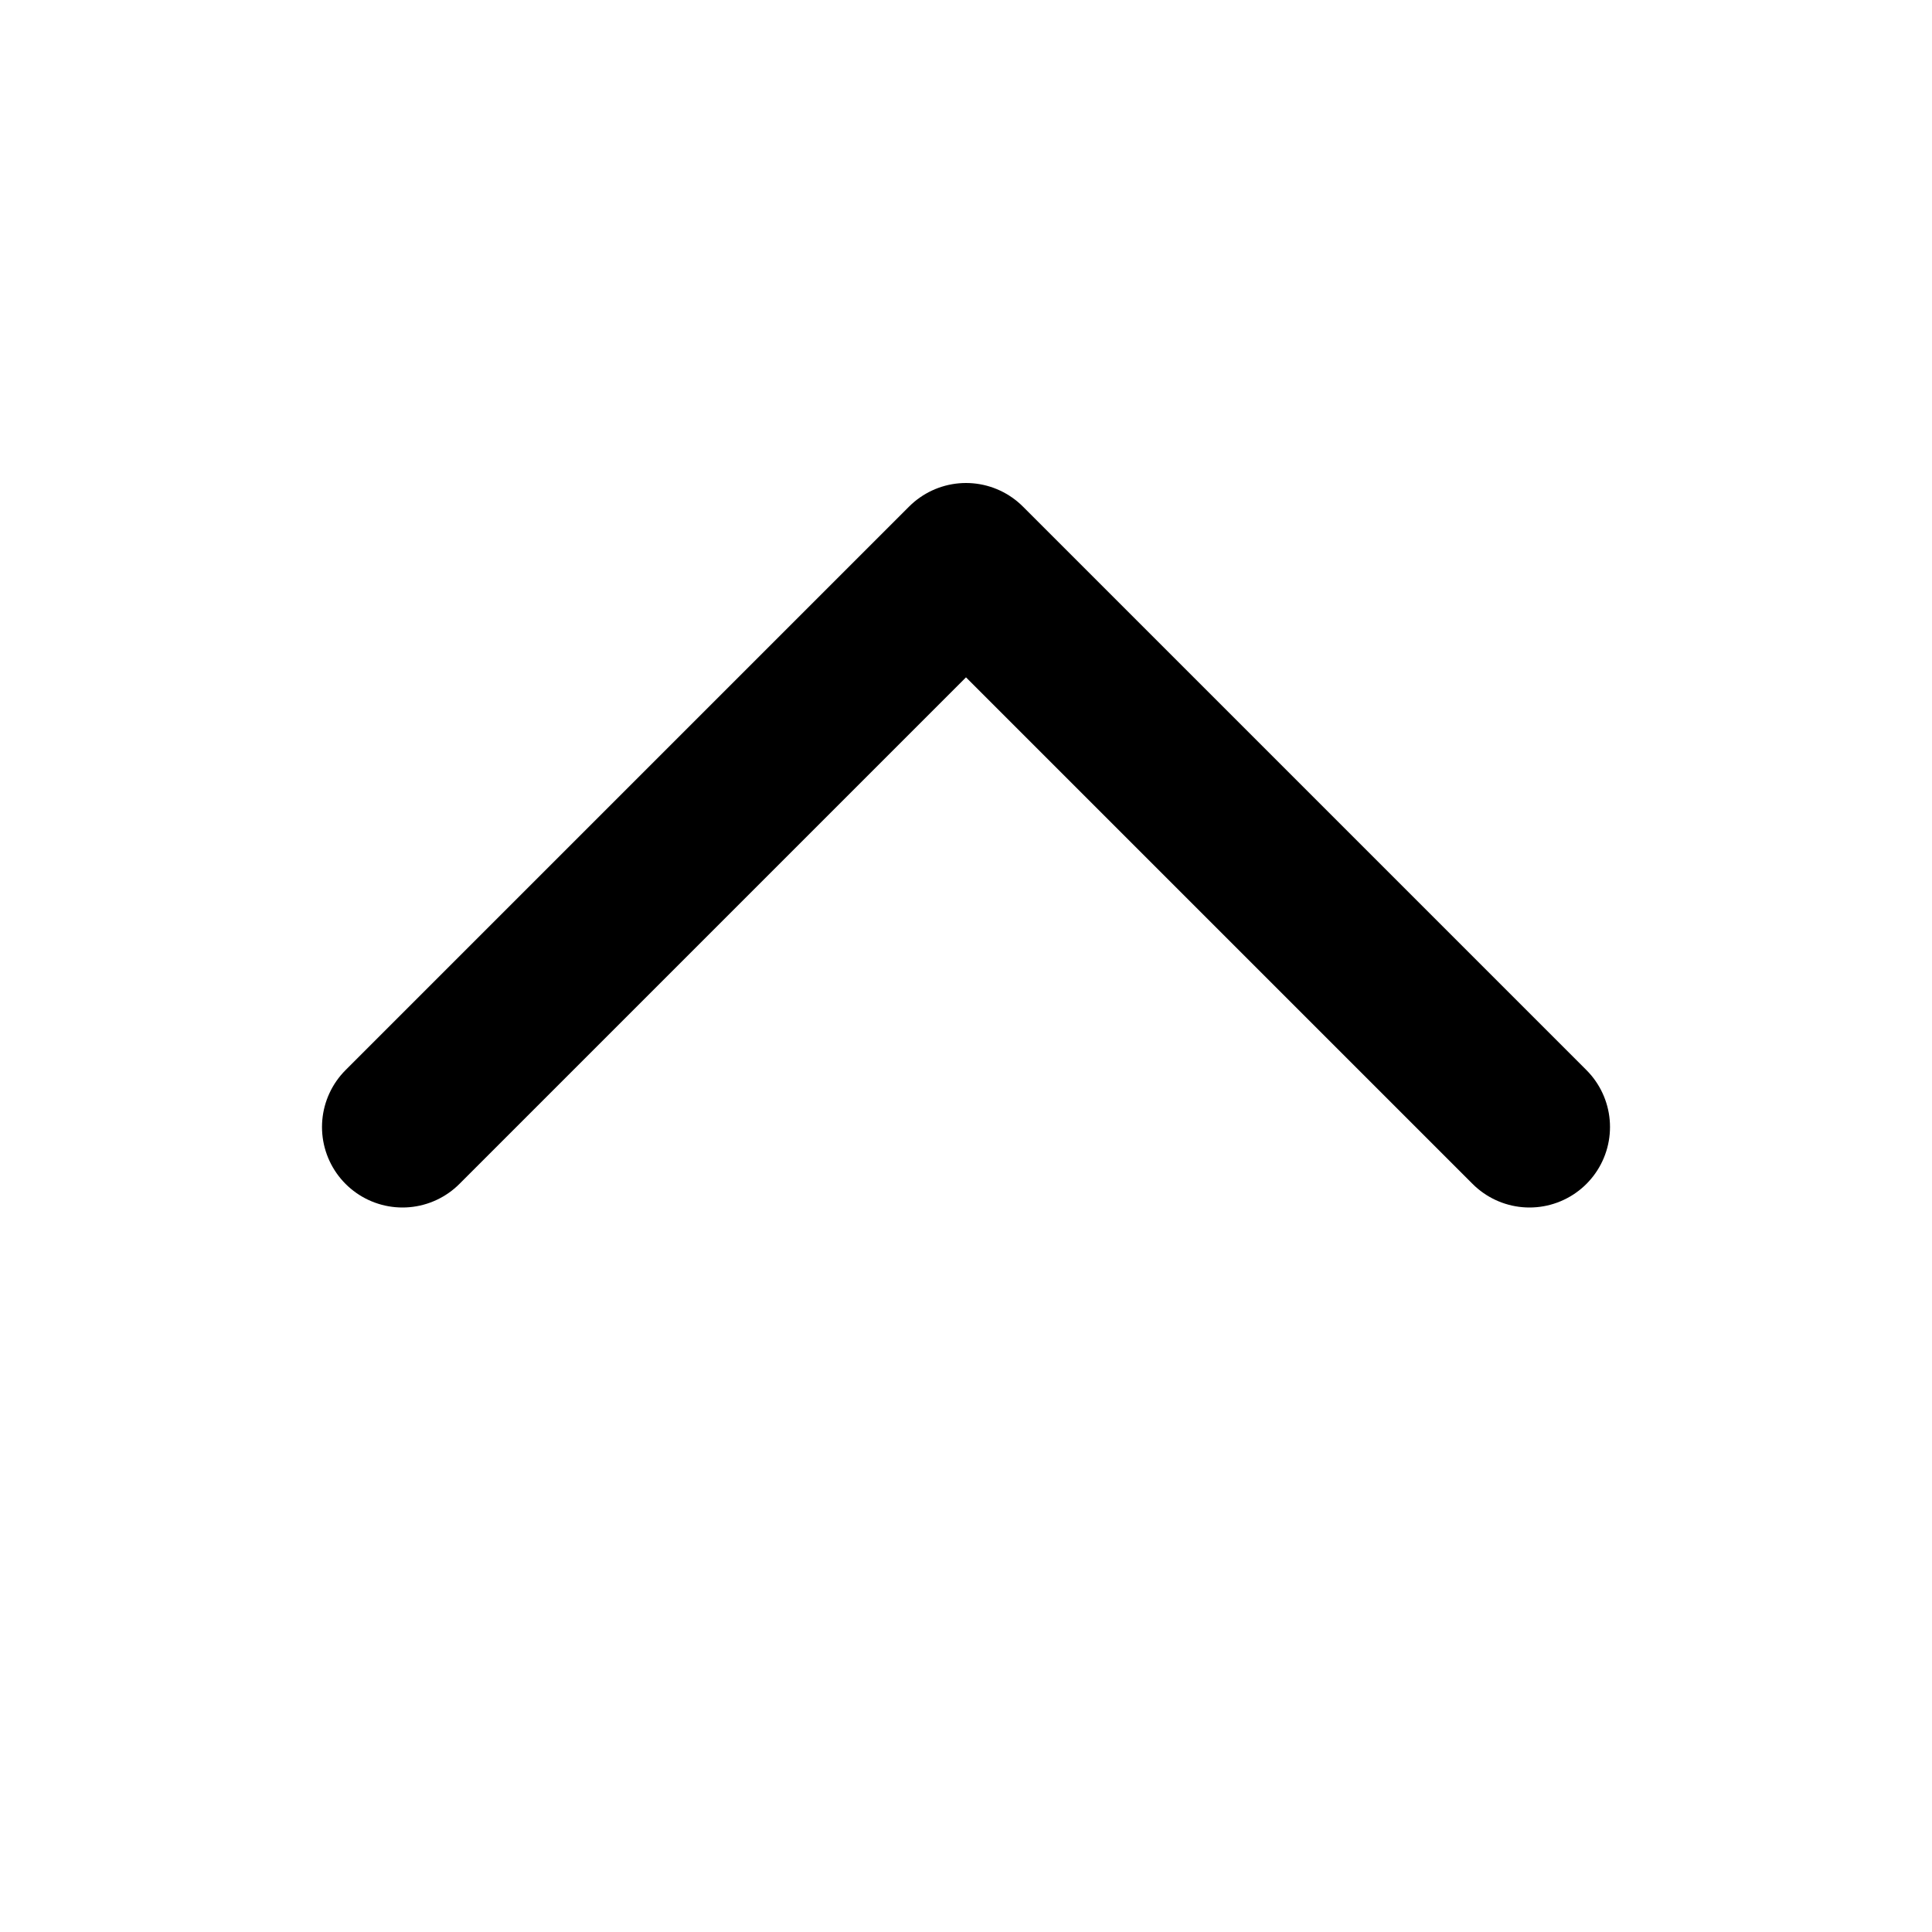 <svg xmlns="http://www.w3.org/2000/svg" fill="none" stroke="currentColor" viewBox="0 0 24 24" class="humbleicons hi-chevron-up"><path xmlns="http://www.w3.org/2000/svg" stroke="currentColor" stroke-linecap="round" stroke-linejoin="round" stroke-width="2" d="M5 14l7-7 7 7"/></svg>